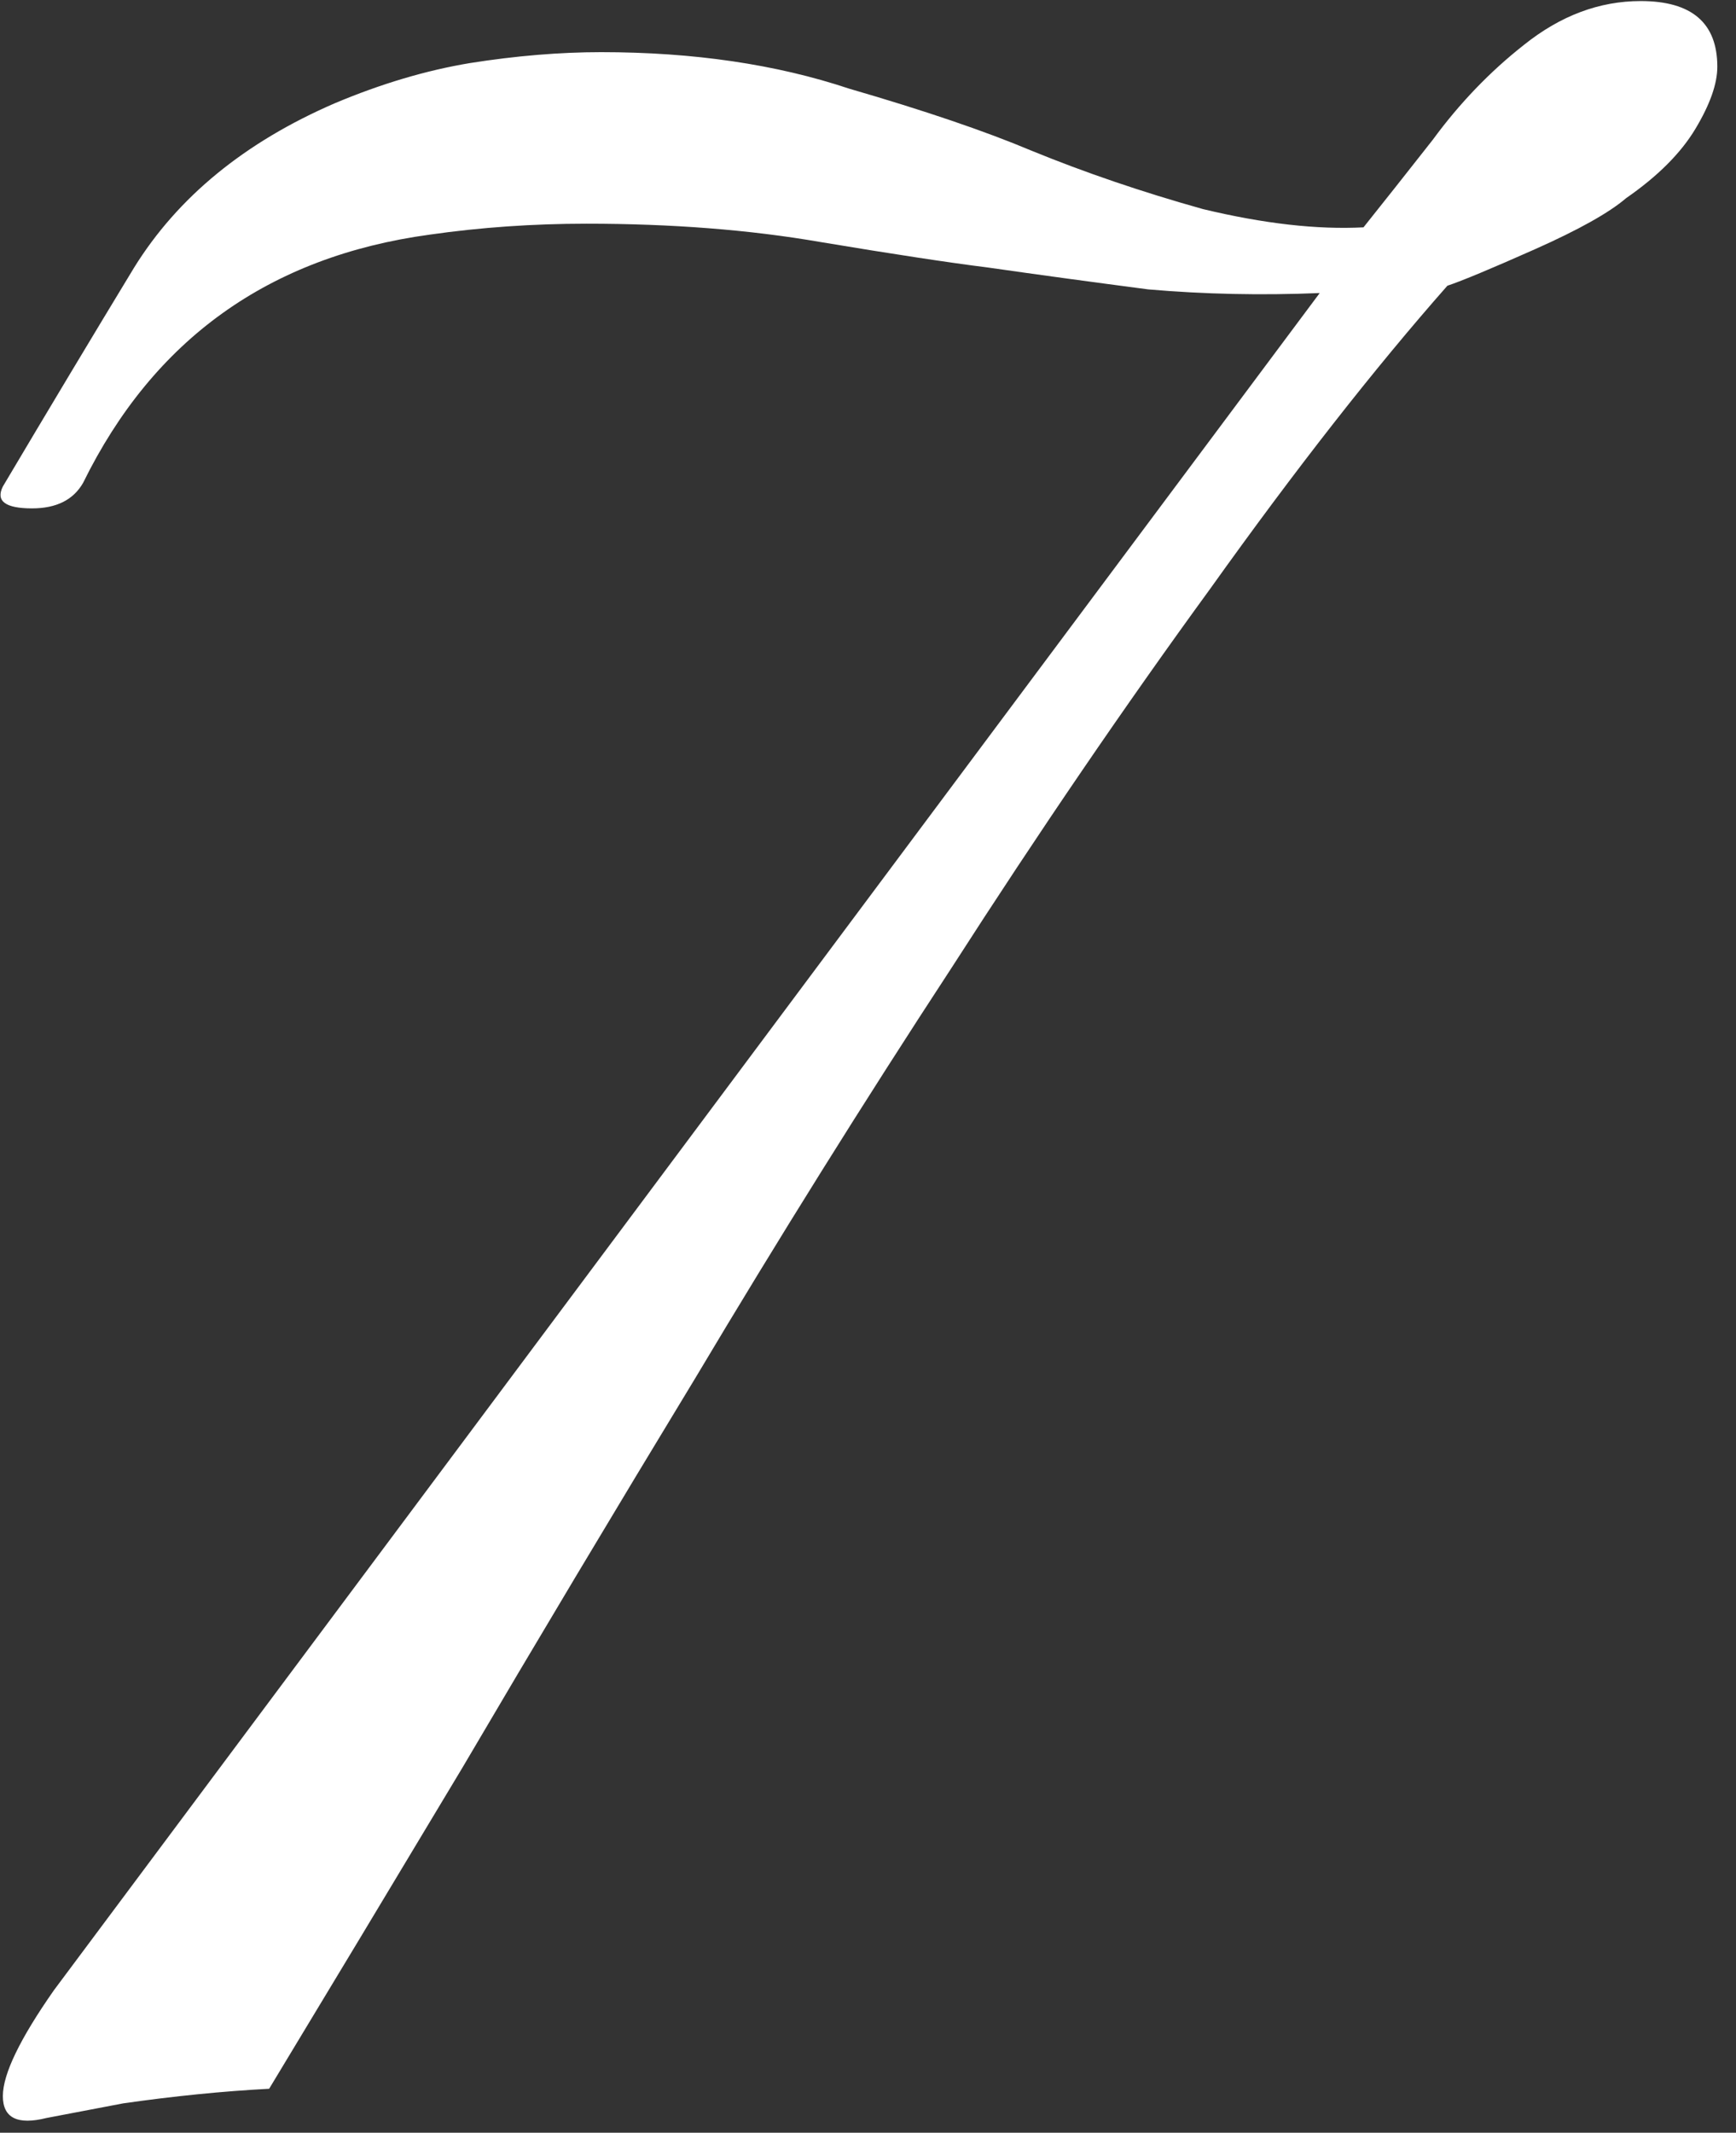 <svg width="79" height="97" viewBox="0 0 79 97" fill="none" xmlns="http://www.w3.org/2000/svg">
<rect x="0" y="0" width="79" height="97" fill="#333333" stroke="none"/>
<path d="M2.122 96.328C0.794 96.66 0.13 96.328 0.13 95.332C0.13 94.336 0.905 92.731 2.454 90.518L60.056 13.328C57.4 13.438 54.799 13.383 52.254 13.162C49.709 12.83 47.274 12.498 44.95 12.166C43.179 11.944 40.634 11.557 37.314 11.004C34.105 10.45 30.563 10.174 26.69 10.174C24.255 10.174 21.876 10.34 19.552 10.672C12.248 11.668 6.991 15.431 3.782 21.96C3.339 22.735 2.565 23.122 1.458 23.122C0.241 23.122 -0.202 22.79 0.13 22.126C2.233 18.584 4.225 15.264 6.106 12.166C8.098 8.957 11.141 6.467 15.236 4.696C17.339 3.811 19.386 3.202 21.378 2.87C23.481 2.538 25.473 2.372 27.354 2.372C31.559 2.372 35.322 2.925 38.642 4.032C42.073 5.028 44.839 5.969 46.942 6.854C49.377 7.85 51.977 8.735 54.744 9.51C57.511 10.174 59.945 10.45 62.048 10.34C62.933 9.233 63.985 7.905 65.202 6.356C66.419 4.696 67.803 3.257 69.352 2.04C71.012 0.712 72.783 0.048 74.664 0.048C76.988 0.048 78.15 1.044 78.15 3.036C78.15 3.811 77.818 4.751 77.154 5.858C76.49 6.965 75.439 8.016 74 9.012C73.225 9.676 71.842 10.45 69.85 11.336C67.858 12.221 66.53 12.774 65.866 12.996C62.546 16.759 58.949 21.351 55.076 26.774C51.203 32.086 47.274 37.84 43.29 44.038C39.306 50.124 35.433 56.322 31.67 62.63C27.907 68.827 24.366 74.748 21.046 80.392C17.726 85.925 14.793 90.794 12.248 95C10.145 95.111 7.932 95.332 5.608 95.664C3.284 96.106 2.122 96.328 2.122 96.328Z" fill="white"/>
</svg>
